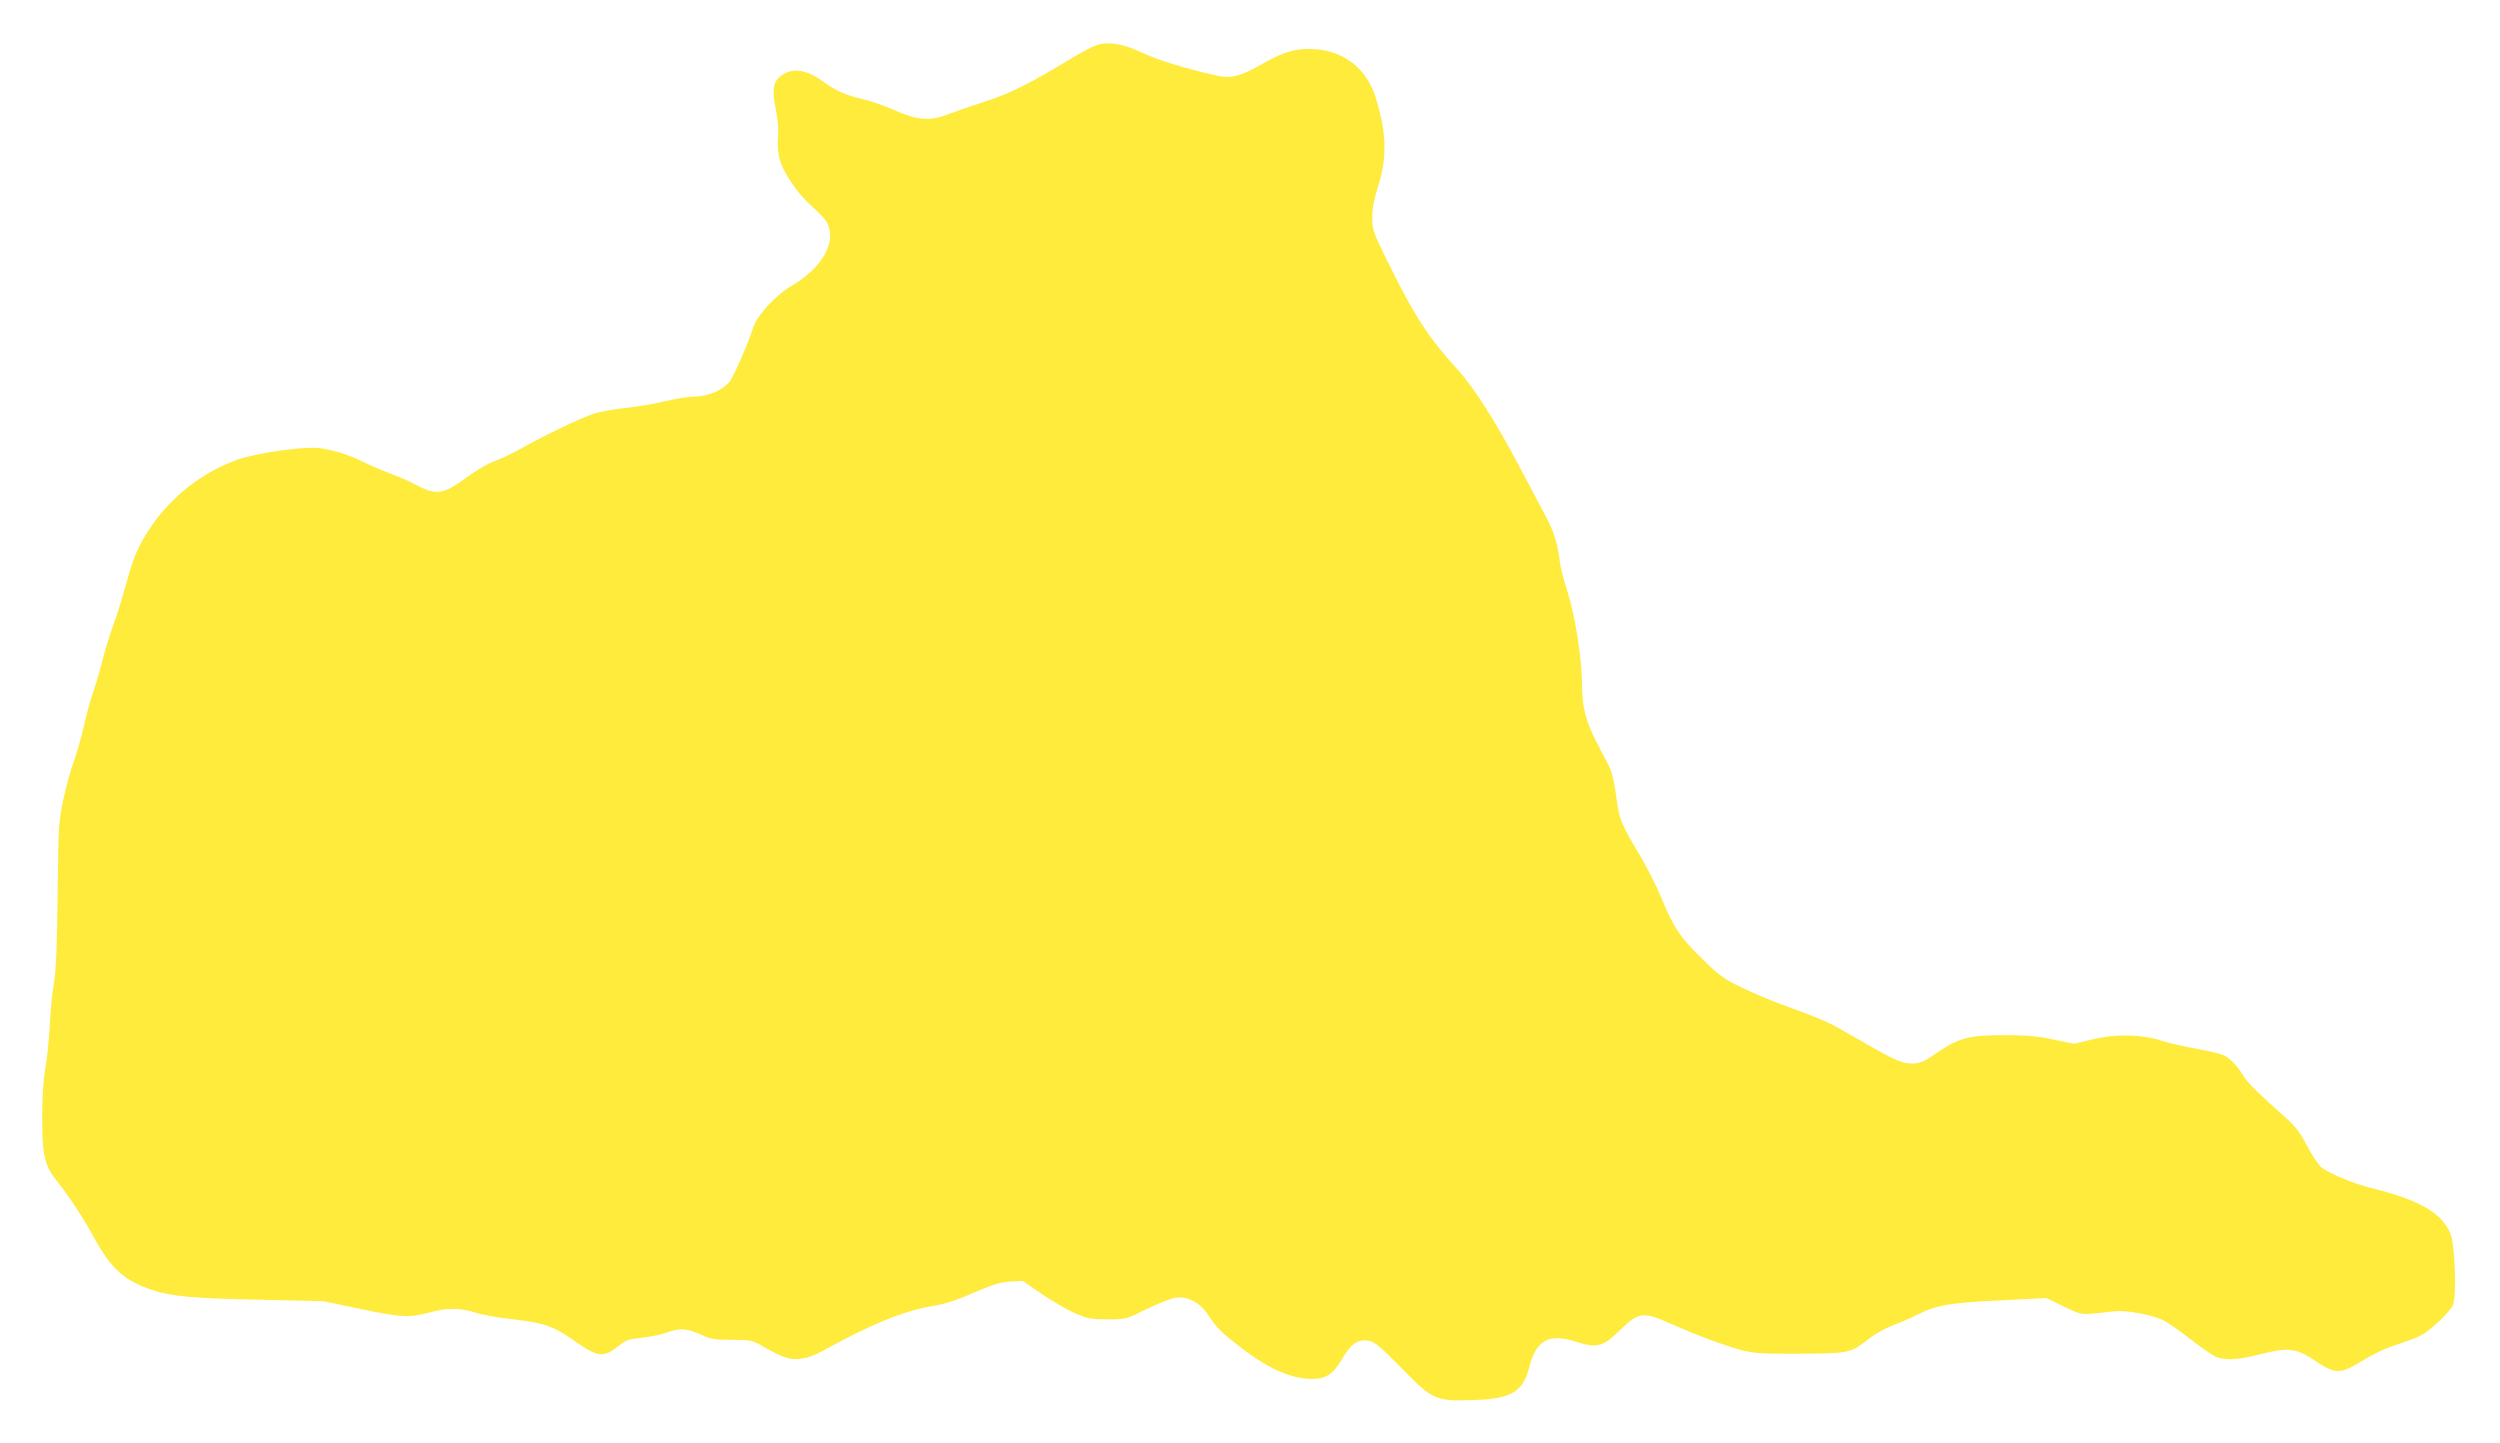 <?xml version="1.0" standalone="no"?>
<!DOCTYPE svg PUBLIC "-//W3C//DTD SVG 20010904//EN"
 "http://www.w3.org/TR/2001/REC-SVG-20010904/DTD/svg10.dtd">
<svg version="1.0" xmlns="http://www.w3.org/2000/svg"
 width="1280pt" height="739pt" viewBox="0 0 1280 739"
 preserveAspectRatio="xMidYMid meet">
<g transform="translate(0,739) scale(0.1,-0.1)"
fill="#ffeb3b" stroke="none">
<path d="M5609 7157 c-19 -7 -62 -30 -95 -49 -245 -148 -333 -193 -474 -239
-63 -20 -146 -49 -185 -64 -95 -37 -159 -31 -280 23 -49 22 -123 47 -164 56
-76 17 -134 43 -186 81 -82 62 -150 78 -205 50 -62 -32 -72 -75 -45 -200 8
-42 12 -92 8 -126 -3 -32 0 -79 7 -108 17 -71 94 -185 169 -249 34 -30 68 -67
76 -82 50 -97 -24 -230 -178 -321 -88 -51 -180 -152 -202 -219 -28 -86 -95
-240 -118 -272 -32 -43 -110 -78 -176 -78 -31 0 -101 -11 -156 -24 -55 -14
-147 -29 -205 -35 -58 -6 -130 -19 -160 -29 -77 -27 -254 -112 -358 -171 -48
-27 -114 -59 -147 -71 -33 -11 -96 -48 -140 -80 -122 -91 -160 -98 -262 -44
-37 20 -99 47 -138 61 -38 14 -99 40 -135 58 -70 35 -148 60 -220 70 -75 11
-310 -21 -416 -56 -179 -60 -345 -188 -453 -349 -65 -97 -88 -152 -131 -310
-16 -59 -43 -145 -60 -191 -17 -46 -42 -127 -55 -179 -13 -52 -36 -129 -50
-170 -14 -41 -35 -118 -46 -170 -12 -52 -34 -131 -50 -175 -16 -43 -41 -133
-55 -200 -24 -113 -25 -140 -29 -485 -3 -268 -8 -389 -19 -455 -9 -49 -18
-146 -21 -215 -4 -69 -13 -165 -22 -215 -11 -59 -17 -147 -17 -255 0 -194 12
-248 74 -325 62 -77 135 -188 192 -293 89 -160 153 -218 298 -267 97 -33 212
-43 570 -50 l305 -7 187 -39 c213 -45 255 -47 356 -19 91 25 154 25 234 0 34
-12 123 -27 195 -35 158 -18 206 -34 314 -110 122 -86 149 -88 229 -24 33 27
51 33 117 40 43 4 103 17 133 28 63 23 98 20 175 -15 42 -20 66 -24 151 -24
89 0 106 -3 145 -25 117 -67 149 -78 205 -72 34 3 76 18 112 38 249 138 421
209 572 233 59 10 121 30 205 67 95 41 134 54 185 57 l66 4 99 -68 c55 -37
132 -82 170 -98 62 -27 82 -31 165 -31 95 0 95 0 201 53 59 28 126 55 150 58
62 8 124 -26 165 -89 45 -68 66 -89 177 -174 136 -103 250 -153 355 -153 72 0
107 24 153 101 46 80 82 104 138 94 30 -5 59 -30 167 -140 160 -164 174 -170
373 -163 188 6 249 42 281 168 36 140 100 175 240 130 107 -34 137 -26 225 60
96 94 117 96 268 29 124 -56 280 -113 362 -134 57 -14 108 -17 275 -16 274 2
272 1 369 77 31 24 87 55 124 69 37 14 95 39 127 55 94 48 165 60 421 72 l236
12 91 -44 c98 -46 77 -44 255 -24 61 7 186 -15 251 -45 22 -10 87 -55 143 -99
56 -44 116 -85 134 -91 50 -17 112 -13 221 15 144 37 185 32 283 -34 96 -65
126 -67 211 -16 88 53 141 79 219 104 39 13 87 31 107 41 50 25 153 122 168
159 19 46 9 313 -14 365 -46 107 -158 171 -411 234 -84 21 -200 69 -247 102
-15 11 -49 61 -75 111 -37 71 -62 103 -112 147 -130 115 -192 176 -213 210
-29 49 -67 90 -100 107 -15 8 -78 23 -140 34 -62 11 -142 29 -178 41 -104 33
-236 37 -353 8 l-97 -23 -108 22 c-81 17 -141 22 -247 22 -183 0 -235 -13
-344 -88 -76 -52 -89 -57 -136 -57 -54 1 -85 16 -350 169 -78 45 -113 60 -310
132 -55 20 -147 59 -204 86 -92 44 -116 61 -205 148 -114 111 -149 163 -210
314 -24 59 -76 161 -116 227 -92 155 -100 174 -116 299 -9 68 -22 121 -37 150
-13 25 -42 81 -65 125 -53 103 -72 178 -72 290 0 128 -35 352 -74 475 -19 58
-37 128 -40 155 -13 102 -29 152 -79 245 -28 52 -85 160 -127 240 -122 231
-234 407 -319 500 -148 162 -220 273 -358 554 -74 151 -78 162 -77 225 0 43
10 95 28 151 49 151 46 281 -11 462 -44 144 -160 236 -308 246 -98 6 -156 -10
-268 -73 -117 -67 -162 -79 -242 -61 -160 36 -298 79 -377 116 -98 47 -178 60
-239 37z"/>
</g>
</svg>
